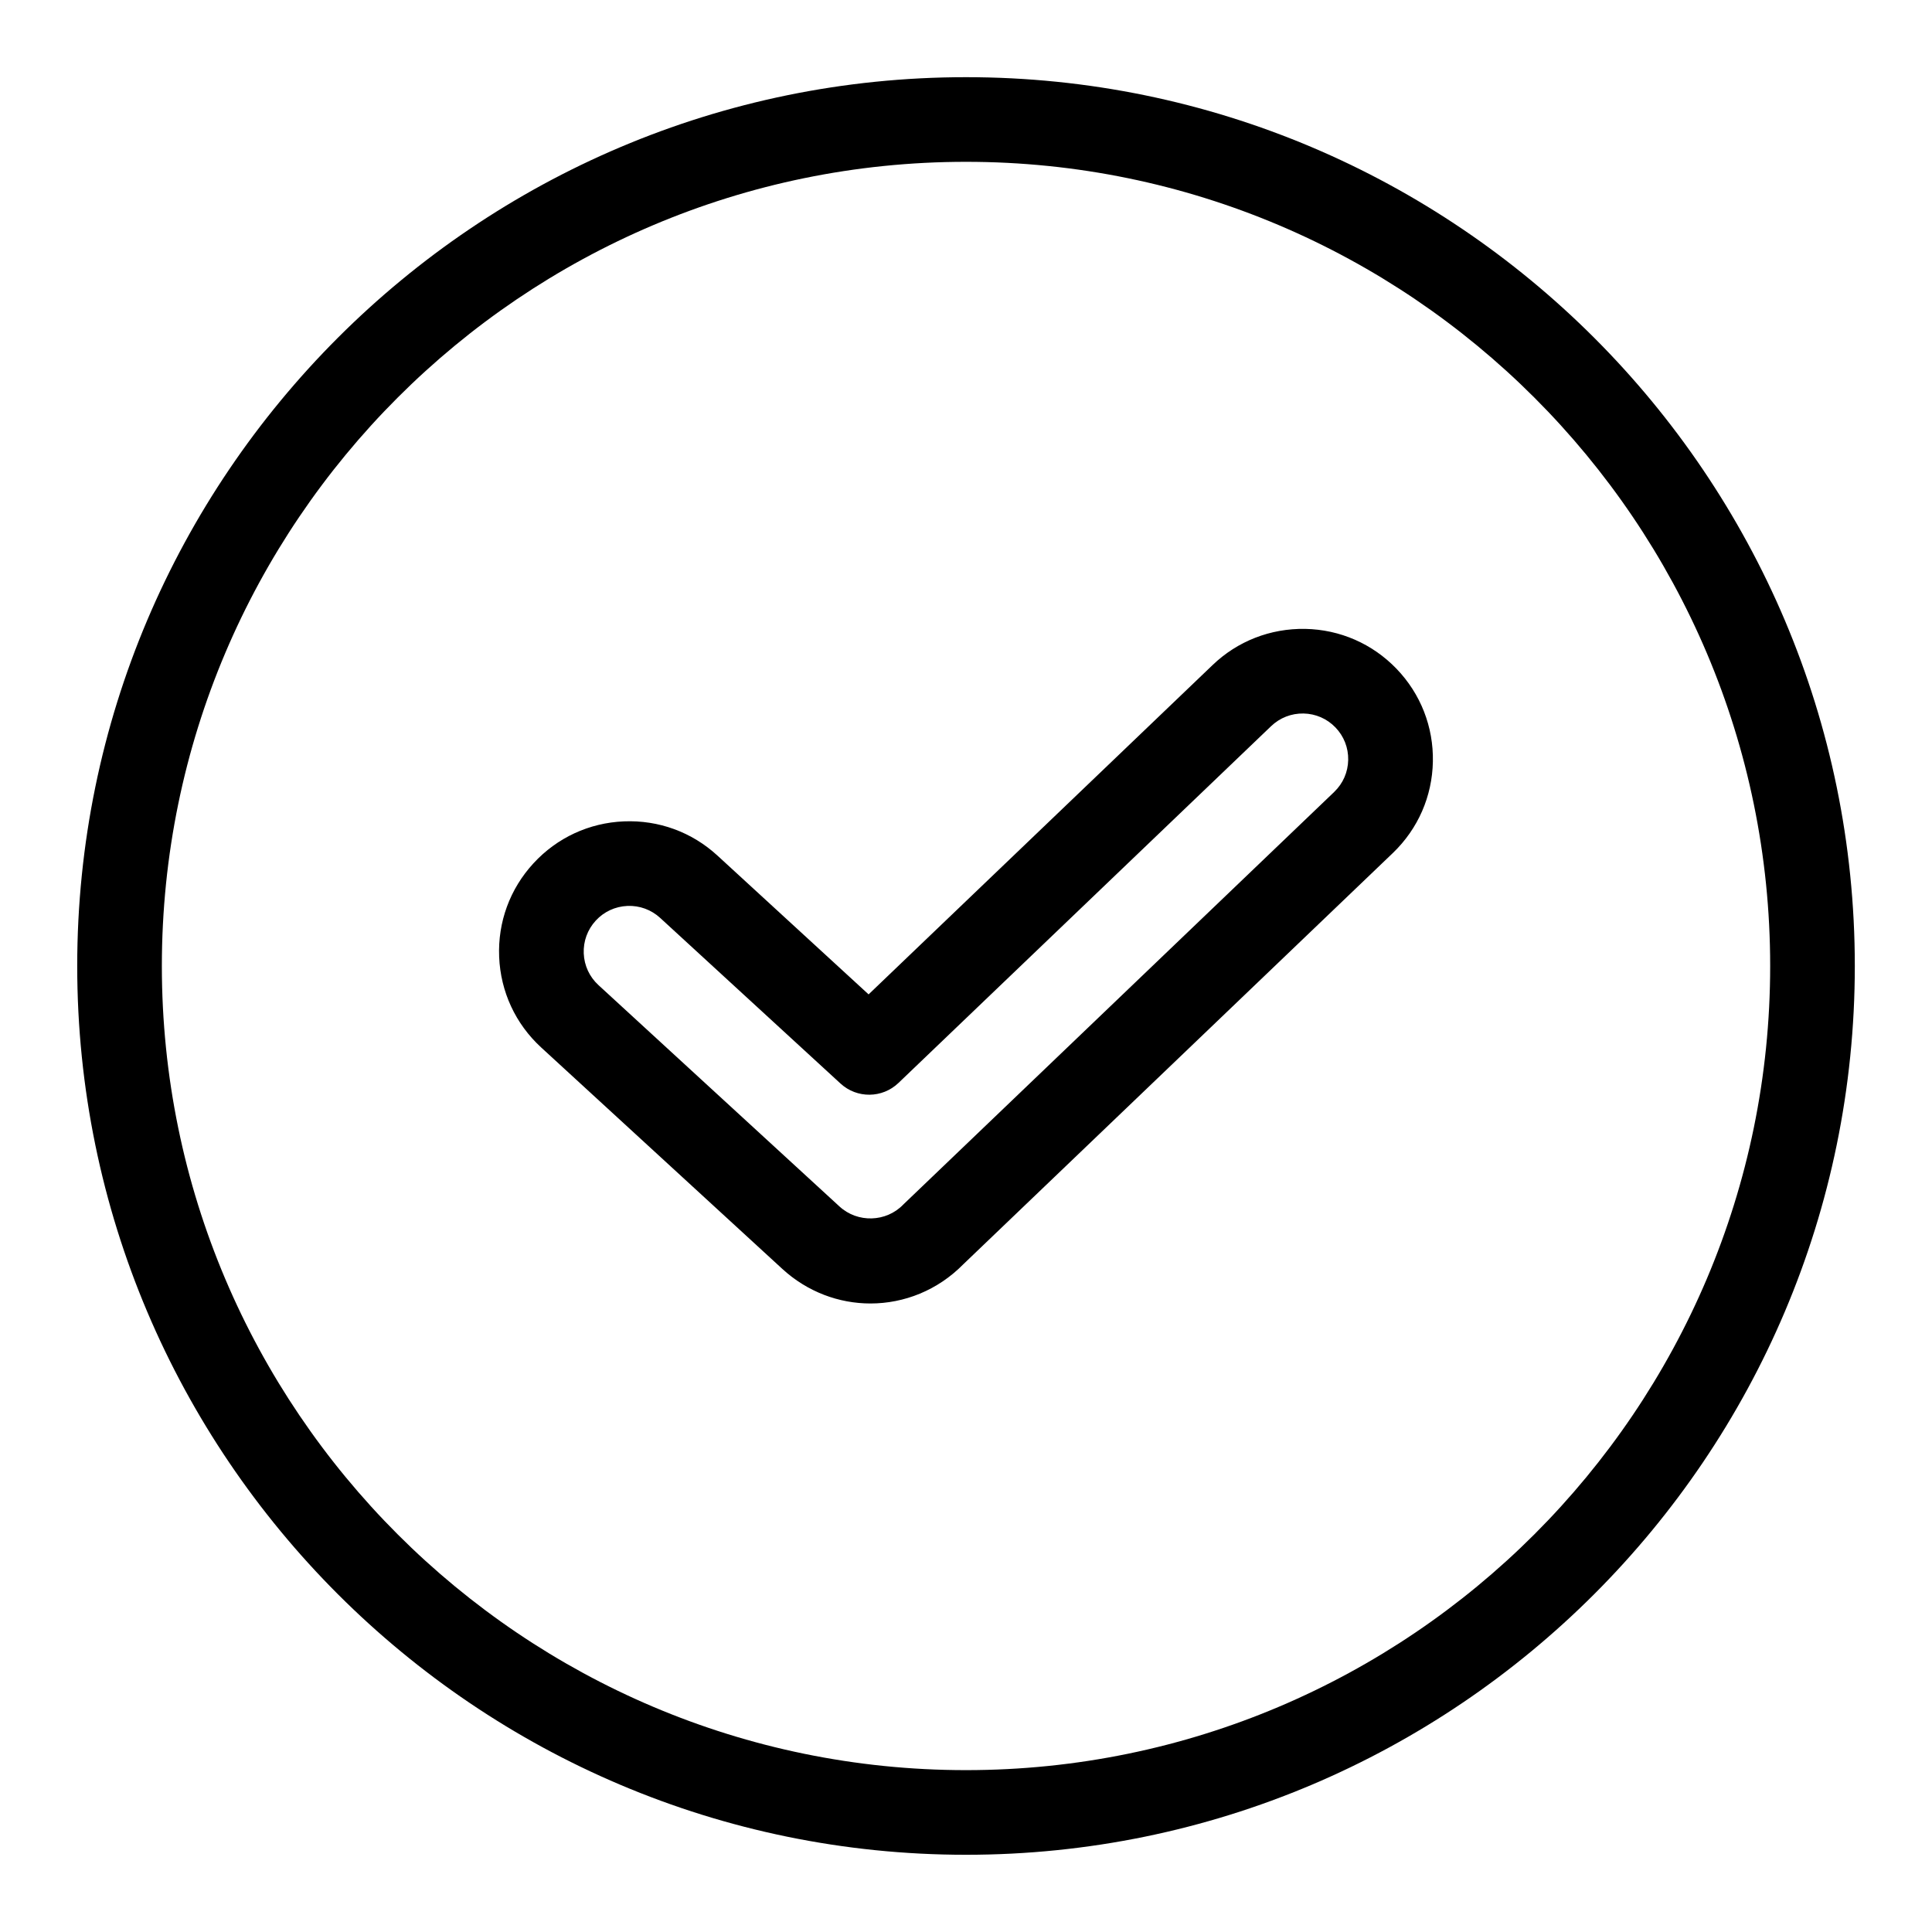 <?xml version="1.0" encoding="UTF-8"?>
<!-- Uploaded to: ICON Repo, www.iconrepo.com, Generator: ICON Repo Mixer Tools -->
<svg fill="#000000" width="800px" height="800px" version="1.1" viewBox="144 144 512 512" xmlns="http://www.w3.org/2000/svg">
 <path d="m489.89 310.66c-9.223-0.152-17.949 3.242-24.57 9.613l-91.133 87.25-40.031-36.762c-6.785-6.246-15.594-9.473-24.812-9.09-9.215 0.383-17.727 4.328-23.973 11.117-6.246 6.785-9.473 15.598-9.09 24.812 0.383 9.215 4.328 17.727 11.117 23.973 0.004 0 0.004 0.004 0.004 0.004l63.887 58.664c6.68 6.144 15.047 9.195 23.391 9.195 8.922 0 17.816-3.484 24.609-10.395l113.86-109.01c6.644-6.391 10.402-14.984 10.578-24.199 0.18-9.215-3.242-17.949-9.629-24.594-6.391-6.641-14.988-10.398-24.203-10.578zm7.719 43.184-113.97 109.12c-0.102 0.094-0.199 0.195-0.301 0.293-4.519 4.66-12.082 4.871-16.867 0.469l-63.879-58.668c-2.379-2.188-3.758-5.168-3.894-8.391-0.133-3.227 0.996-6.312 3.18-8.691 2.188-2.379 5.168-3.758 8.398-3.894 3.223-0.133 6.312 0.996 8.695 3.191l47.781 43.883c4.356 4 11.074 3.93 15.344-0.156l98.746-94.543c2.324-2.234 5.375-3.426 8.605-3.371 3.223 0.062 6.231 1.375 8.469 3.699 2.234 2.324 3.434 5.379 3.371 8.605-0.059 3.227-1.375 6.234-3.68 8.449zm-97.605-189.39c-129.88 0-235.54 105.66-235.54 235.54 0 129.88 105.66 235.54 235.54 235.54 129.88 0 235.54-105.66 235.54-235.54 0-129.88-105.66-235.54-235.54-235.54zm0 448.65c-117.51 0-213.11-95.598-213.11-213.11 0-117.51 95.598-213.11 213.11-213.11 117.51 0 213.11 95.598 213.11 213.11 0 117.51-95.598 213.11-213.11 213.11z"/>
</svg>